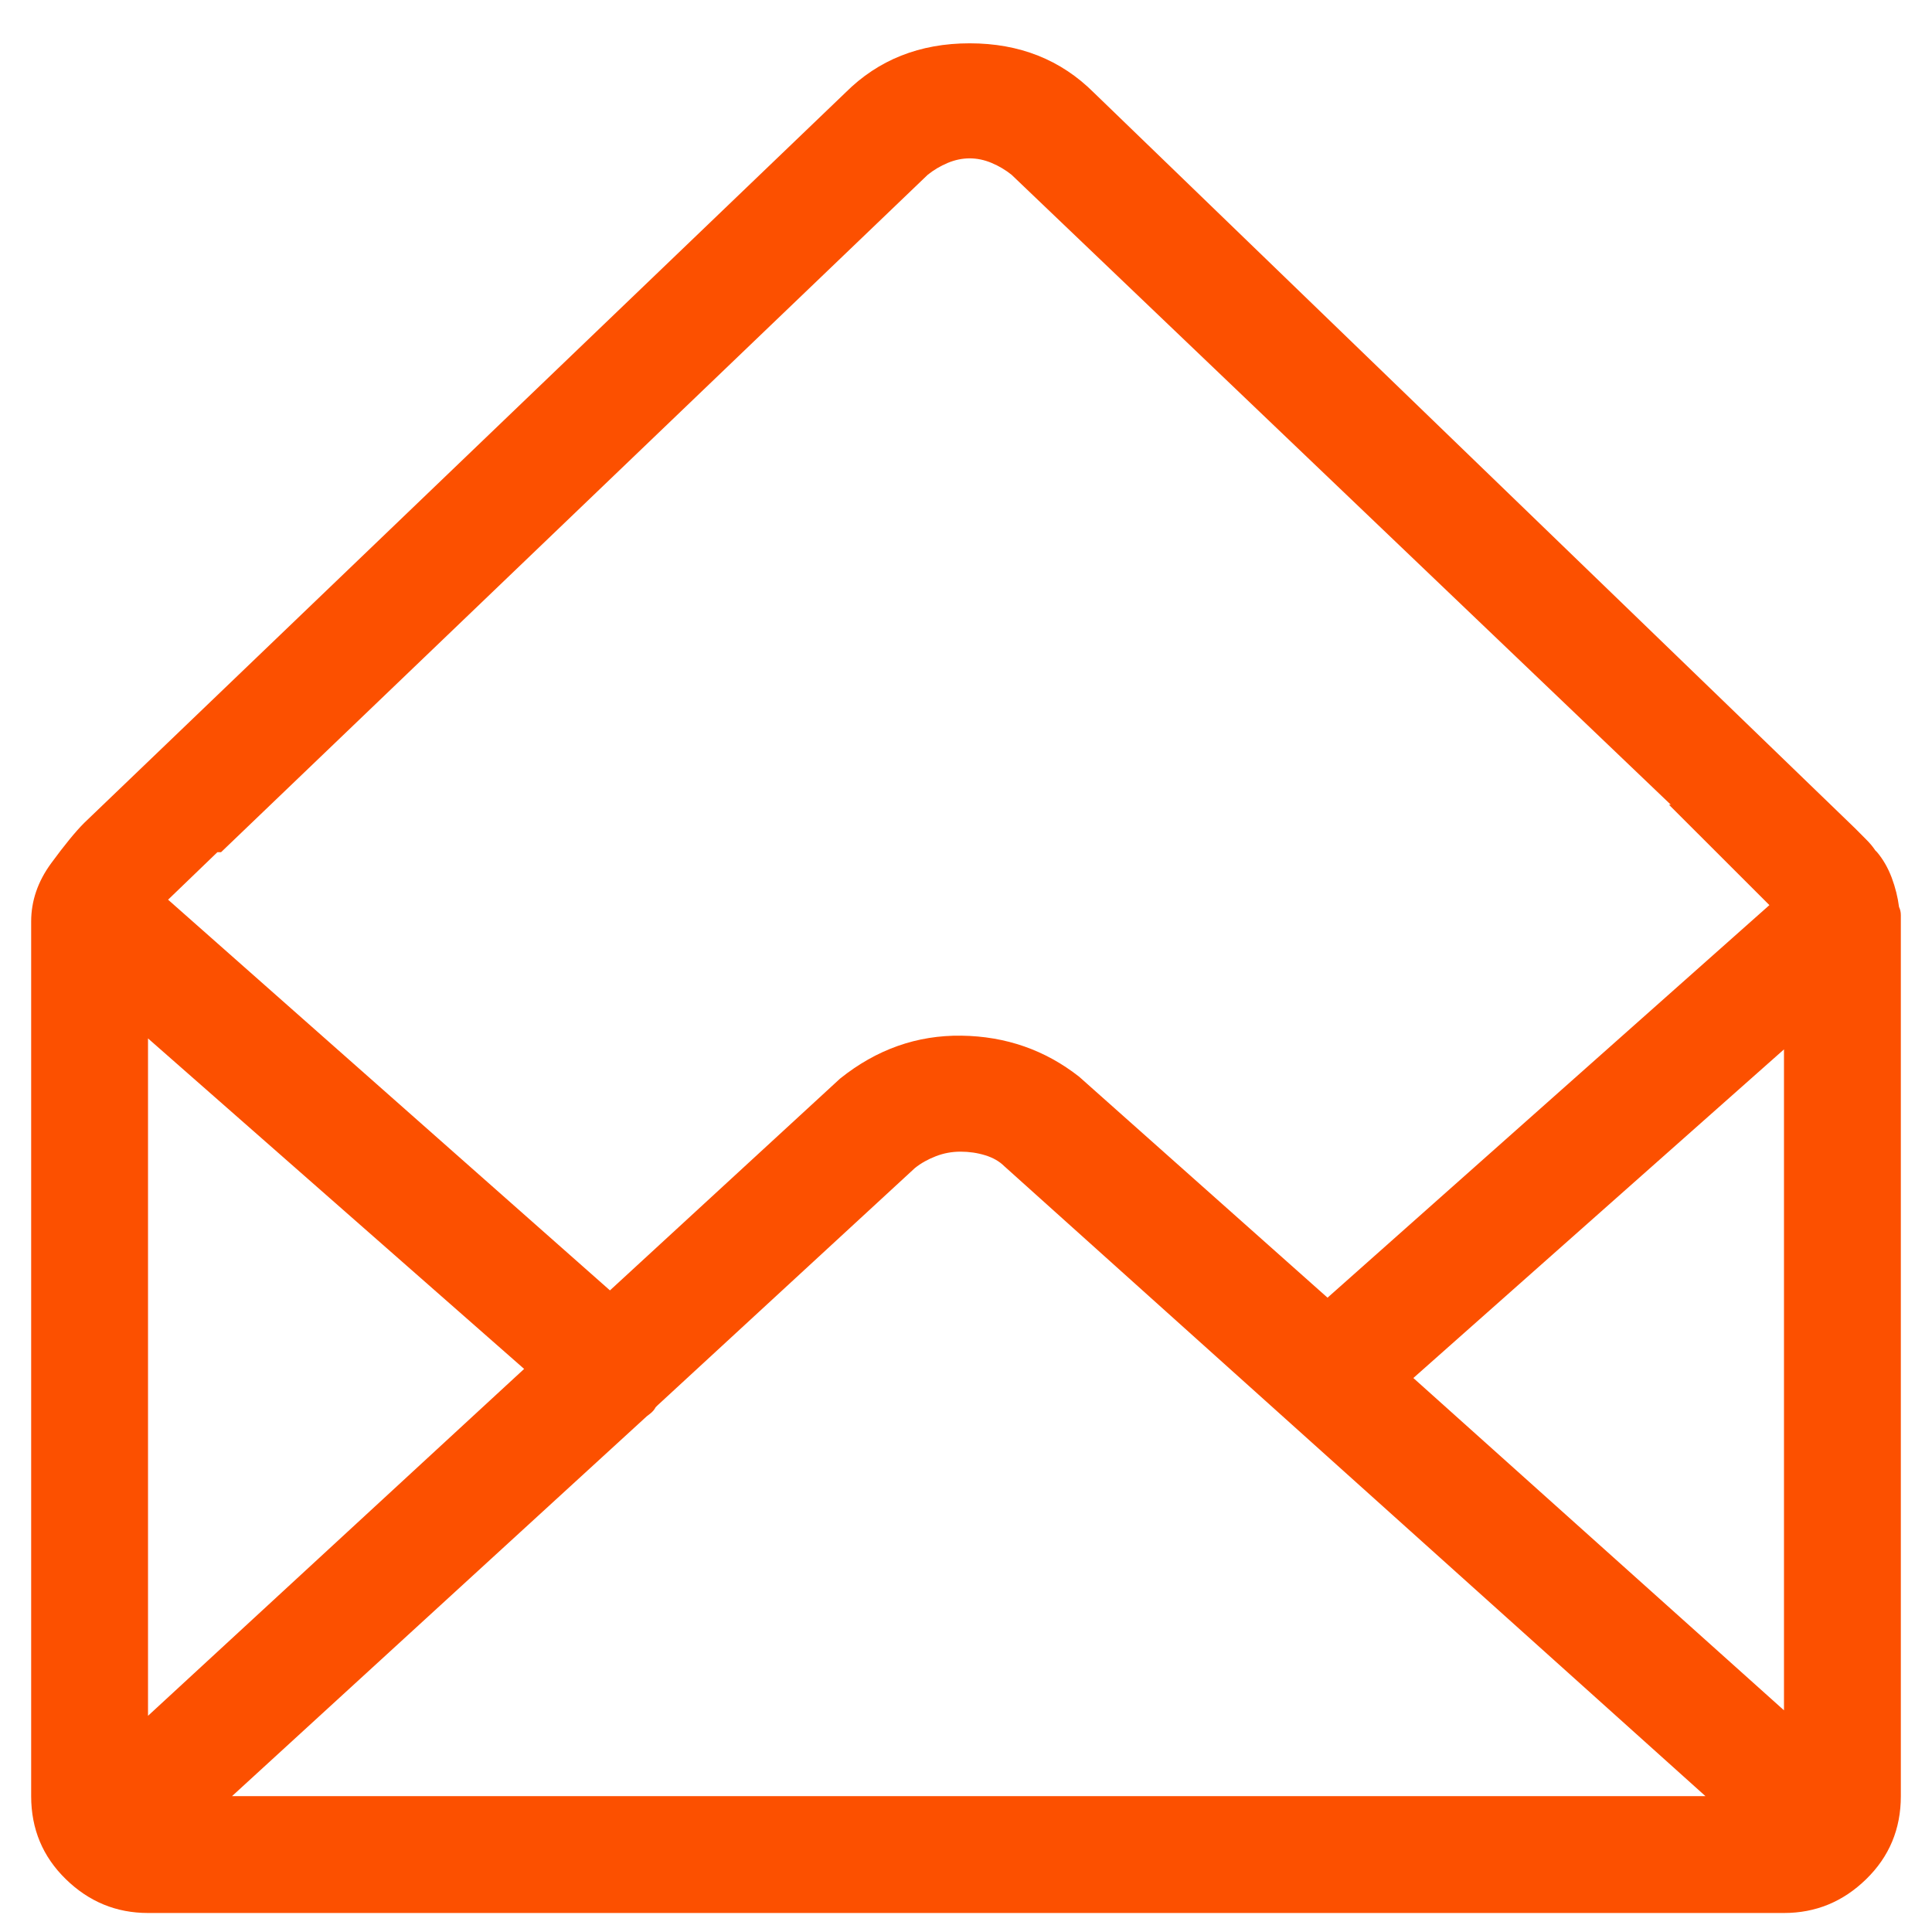 <?xml version="1.0" encoding="UTF-8"?>
<svg width="31px" height="31px" viewBox="0 0 31 31" version="1.1" xmlns="http://www.w3.org/2000/svg" xmlns:xlink="http://www.w3.org/1999/xlink">
    <!-- Generator: Sketch 51.2 (57519) - http://www.bohemiancoding.com/sketch -->
    <title>Envelope-open - simple-line-icons</title>
    <desc>Created with Sketch.</desc>
    <defs></defs>
    <g id="Page-1" stroke="none" stroke-width="1" fill="none" fill-rule="evenodd">
        <g id="contact" transform="translate(-338, -846)" fill="#FC5000">
            <path d="M368.471,860.553 C368.49,860.592 368.5,860.636 368.5,860.685 L368.5,874.82 C368.5,875.348 368.314,875.792 367.943,876.153 C367.572,876.515 367.133,876.695 366.625,876.695 L340.375,876.695 C339.867,876.695 339.428,876.515 339.057,876.153 C338.686,875.792 338.5,875.348 338.5,874.82 L338.5,860.787 C338.5,860.455 338.607,860.143 338.822,859.85 C339.037,859.557 339.213,859.342 339.35,859.205 L351.566,847.486 C352.094,846.959 352.758,846.695 353.559,846.695 C354.359,846.695 355.023,846.959 355.551,847.486 L367.768,859.293 L367.943,859.469 C368.002,859.527 368.051,859.586 368.09,859.645 L368.119,859.674 C368.217,859.791 368.295,859.928 368.354,860.084 C368.412,860.24 368.451,860.396 368.471,860.553 Z M346.41,867.965 L340.375,862.662 L340.375,873.531 L346.41,867.965 Z M348.344,868.756 L341.723,874.82 L365.365,874.82 L354.115,864.713 C354.037,864.635 353.935,864.576 353.808,864.537 C353.681,864.498 353.549,864.479 353.412,864.479 C353.275,864.479 353.144,864.503 353.017,864.552 C352.89,864.601 352.777,864.664 352.68,864.742 L348.549,868.551 L348.52,868.58 C348.5,868.619 348.471,868.653 348.432,868.683 C348.393,868.712 348.363,868.736 348.344,868.756 Z M360.678,868.111 L366.625,873.443 L366.625,862.838 L360.678,868.111 Z M341.547,859.674 L341.488,859.674 L340.697,860.436 L347.787,866.705 L351.479,863.307 C352.064,862.838 352.714,862.608 353.427,862.618 C354.14,862.628 354.77,862.848 355.316,863.277 L359.301,866.822 L366.391,860.523 L364.779,858.912 L364.809,858.912 L354.232,848.805 C354.135,848.727 354.027,848.663 353.91,848.614 C353.793,848.565 353.676,848.541 353.559,848.541 C353.441,848.541 353.324,848.565 353.207,848.614 C353.09,848.663 352.982,848.727 352.885,848.805 L341.547,859.674 Z" id="Envelope-open---simple-line-icons"></path>
        </g>
    </g>
</svg>